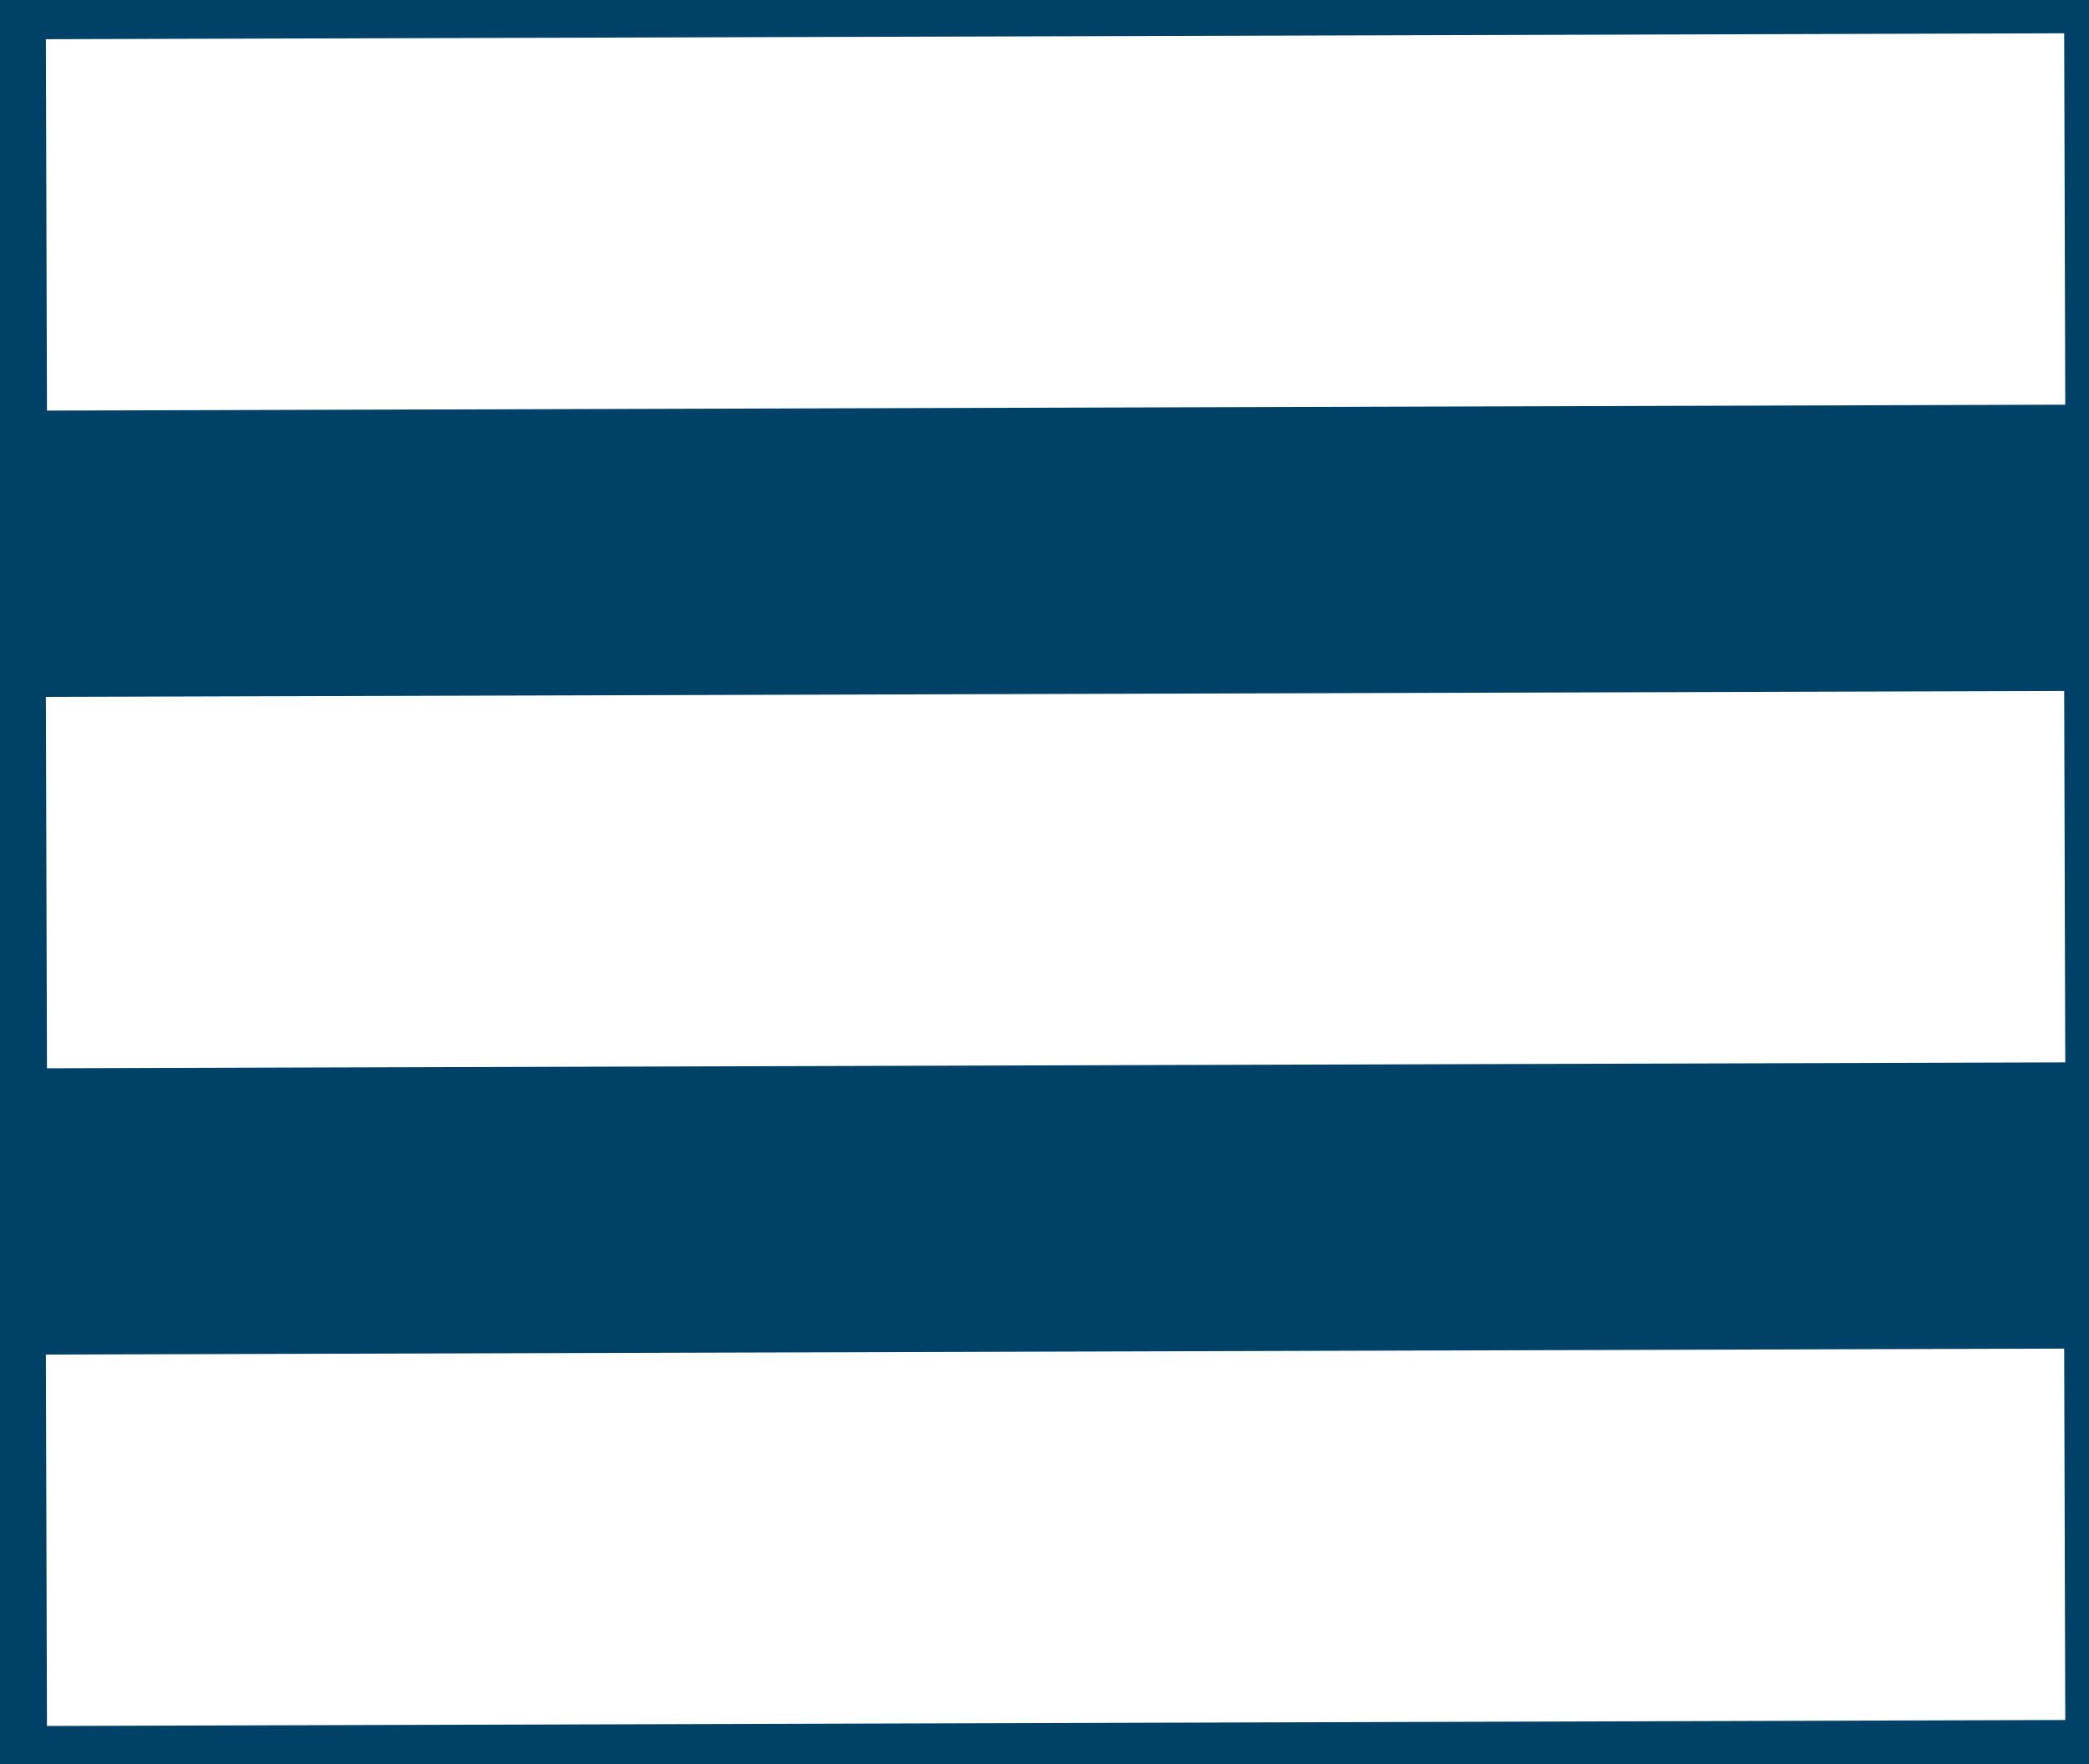 <?xml version="1.0" encoding="UTF-8"?>
<svg width="45px" height="38px" viewBox="0 0 45 38" version="1.1" xmlns="http://www.w3.org/2000/svg" xmlns:xlink="http://www.w3.org/1999/xlink">
    <!-- Generator: Sketch 64 (93537) - https://sketch.com -->
    <title>hamburger</title>
    <desc>Created with Sketch.</desc>
    <g id="Welcome" stroke="none" stroke-width="1" fill="none" fill-rule="evenodd">
        <g id="Desktop-HD" transform="translate(-1175, -42)">
            <rect fill="#FFFFFF" x="0" y="0" width="1440" height="1294"></rect>
            <rect id="Rectangle" stroke="#979797" fill="#004267" x="0.5" y="0.5" width="1459" height="120"></rect>
            <g id="hamburger" transform="translate(1180, 46)" stroke="#FFFFFF" stroke-linecap="square" stroke-width="8">
                <line x1="-4.76421228e-14" y1="0.833" x2="35.477" y2="0.729" id="Line"></line>
                <line x1="-4.76421228e-14" y1="15" x2="35.477" y2="14.896" id="Line"></line>
                <line x1="-4.76421228e-14" y1="29.167" x2="35.477" y2="29.062" id="Line"></line>
            </g>
        </g>
    </g>
</svg>